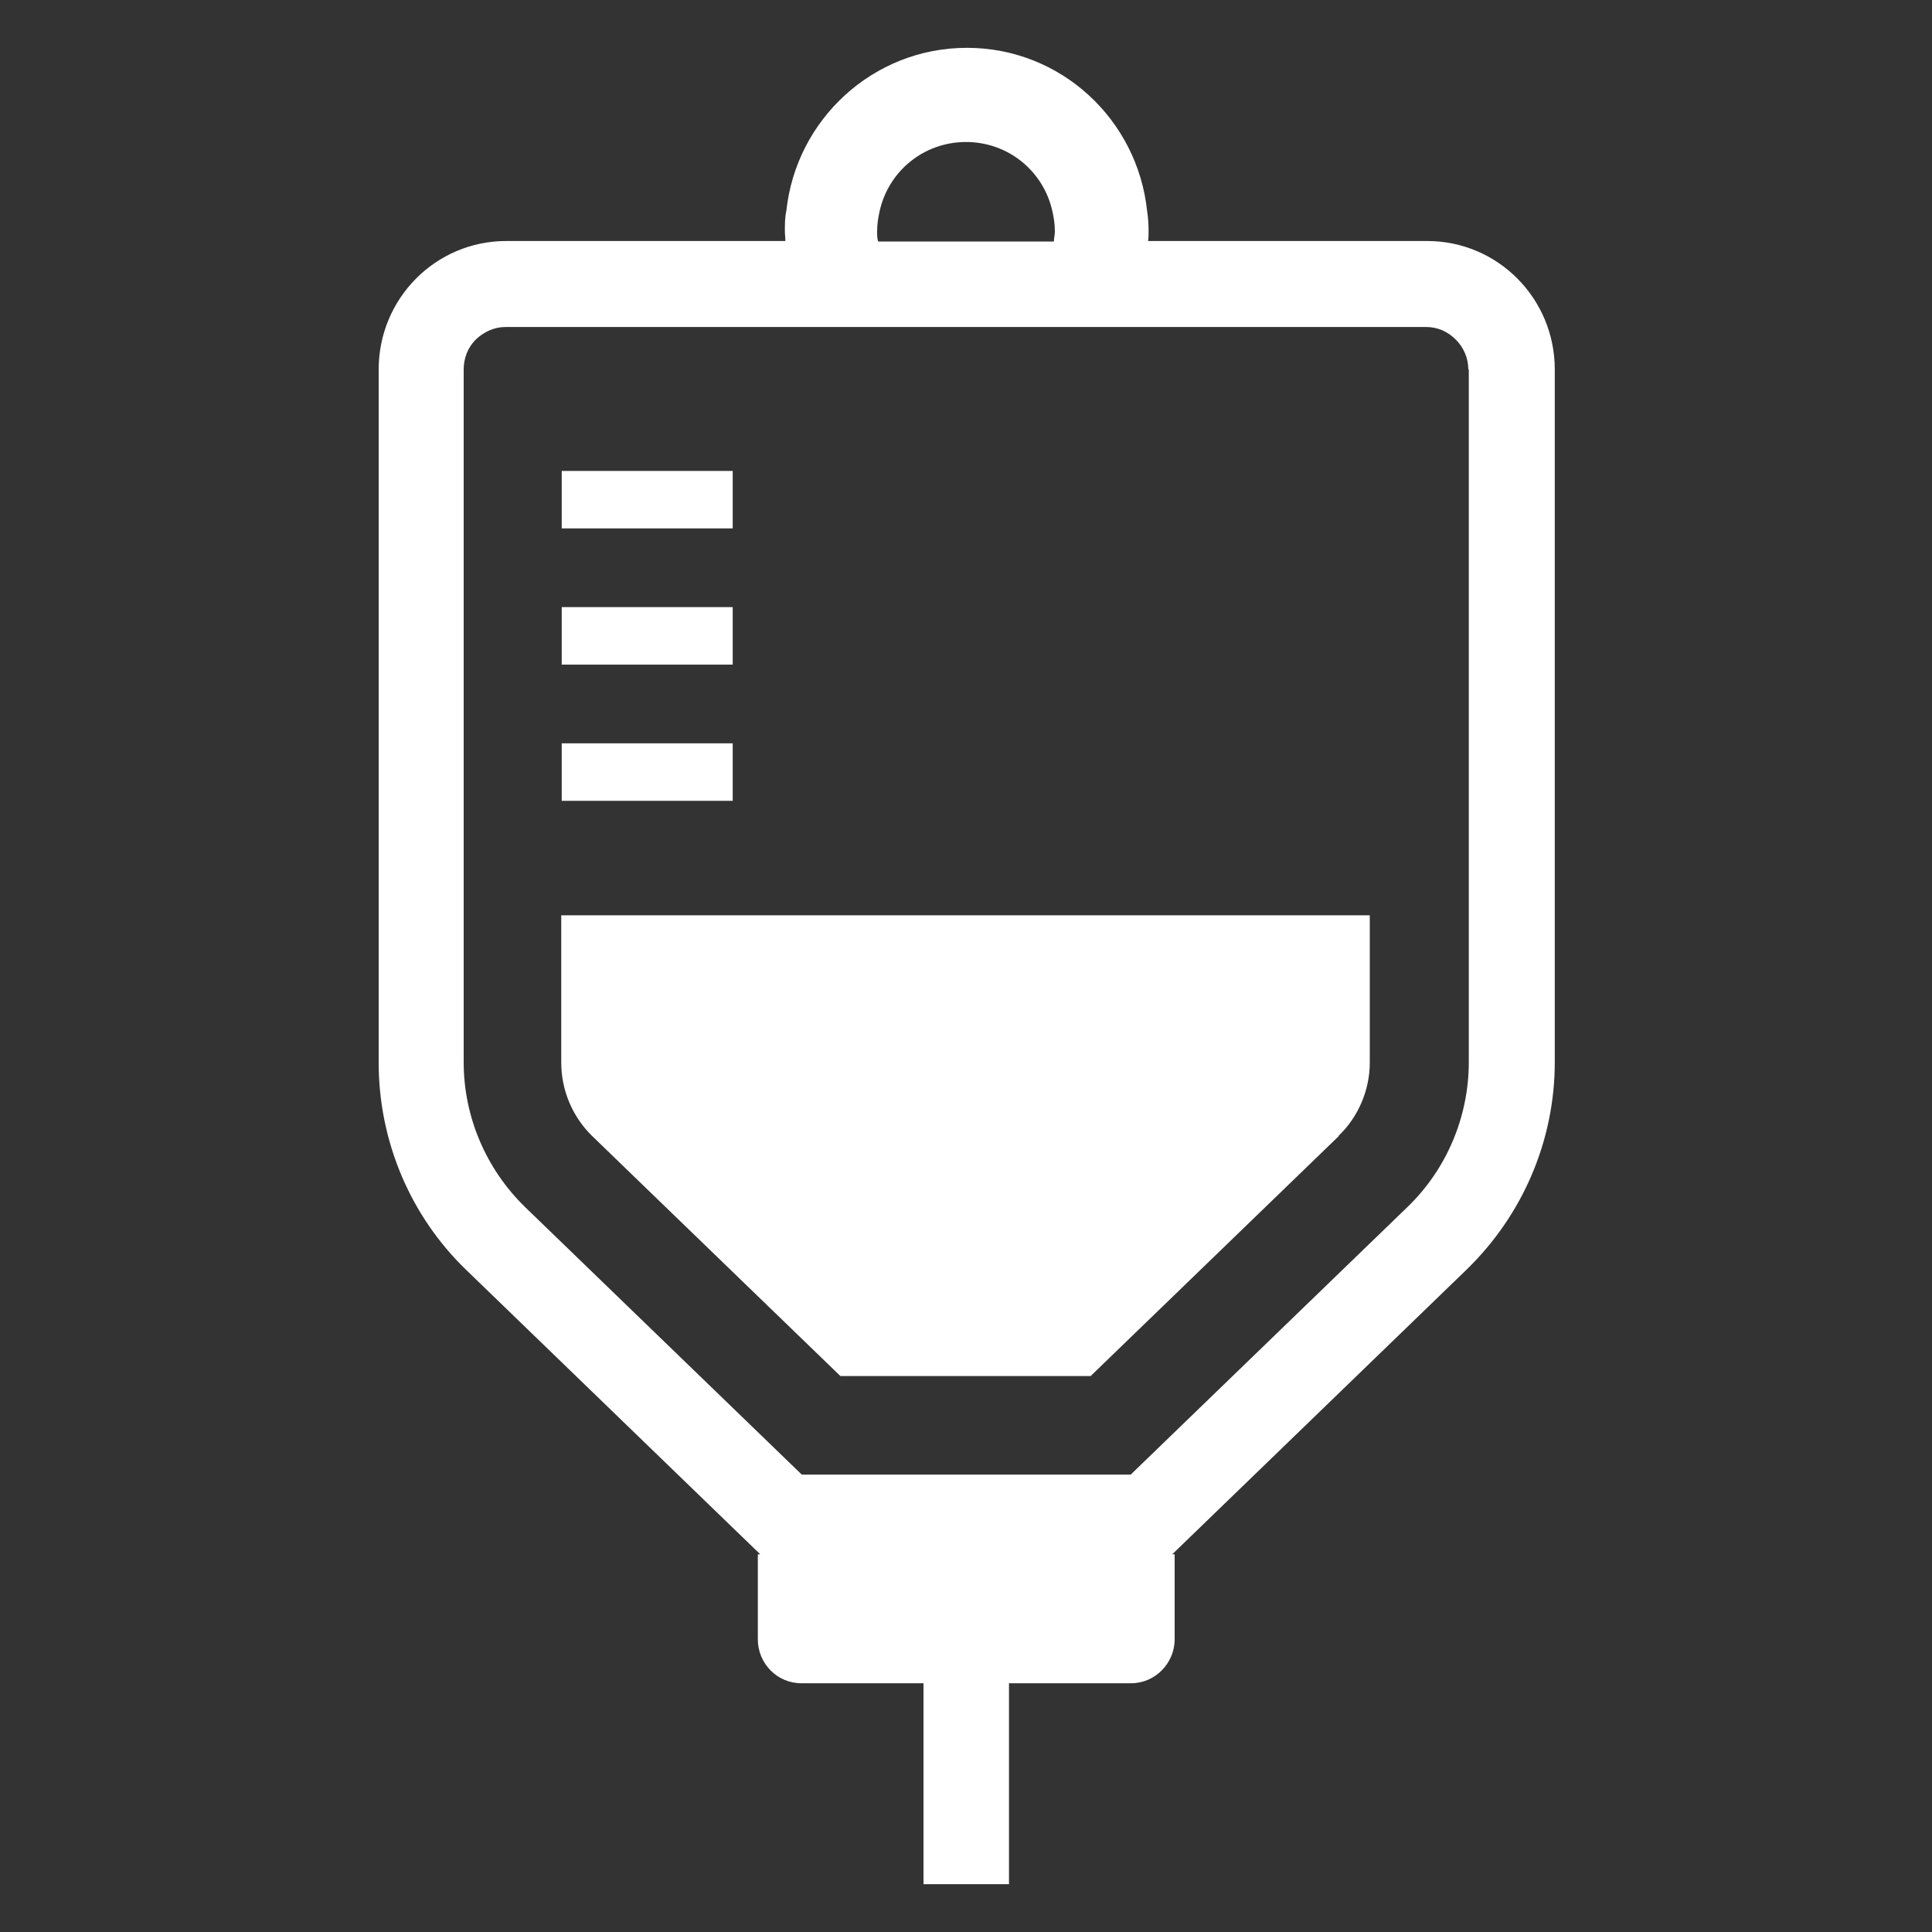 <?xml version="1.0" encoding="UTF-8"?>
<svg id="Layer_2" data-name="Layer 2" xmlns="http://www.w3.org/2000/svg" viewBox="0 0 40 40">
  <rect x="0" y="0" width="40" height="40" fill="#333333" stroke="none"/>
  <defs>
    <style>
      .cls-1 {
        fill: none;
      }

      .cls-1, .cls-2 {
        stroke-width: 0px;
      }

      .cls-2 {
        fill: #fff;
        fill-rule: evenodd;
      }
    </style>
  </defs>
  <g id="Layer_1-2" data-name="Layer 1">
    <path class="cls-2" d="m30.36,26.29l-6.09,5.89h.05v1.76c0,.5-.41.91-.9.91h-2.53v4.16h-1.77v-4.16h-2.53c-.5,0-.9-.41-.9-.91v-1.76h.05l-6.09-5.89c-1.16-1.12-1.81-2.67-1.81-4.29V7.65c0-1.47,1.18-2.66,2.64-2.66h5.78c0-.07-.01-.14-.01-.21,0-.14,0-.28.03-.41.2-1.9,1.8-3.38,3.74-3.38s3.53,1.48,3.73,3.38c.02.13.03.27.03.41,0,.07,0,.14-.01.21h5.78c1.46,0,2.64,1.19,2.64,2.66v14.34c0,1.62-.66,3.16-1.82,4.29ZM21.79,4.38c-.18-.83-.91-1.44-1.79-1.44s-1.61.61-1.79,1.44c-.03.13-.05.27-.05.41,0,.07,0,.14.02.21h3.64c0-.07.02-.14.02-.21,0-.14-.02-.28-.05-.41Zm8.61,3.27c0-.24-.1-.46-.26-.62-.16-.16-.37-.26-.61-.26H10.47c-.24,0-.45.1-.62.26-.16.16-.25.38-.25.62v14.34c0,1.13.46,2.21,1.27,3l5.73,5.54h6.81l5.73-5.54c.81-.78,1.27-1.87,1.27-3V7.65Zm-2.68,15.87l-5.14,4.97h-5.18l-5.14-4.97c-.41-.4-.64-.95-.64-1.52v-3.05h16.74v3.05c0,.57-.24,1.13-.65,1.52ZM11.63,15.39h3.54v1.19h-3.54v-1.19Zm0-2.82h3.54v1.19h-3.54v-1.19Zm0-2.82h3.54v1.19h-3.54v-1.19Z"/>
    <rect class="cls-1" width="40" height="40"/>
  </g>
</svg>